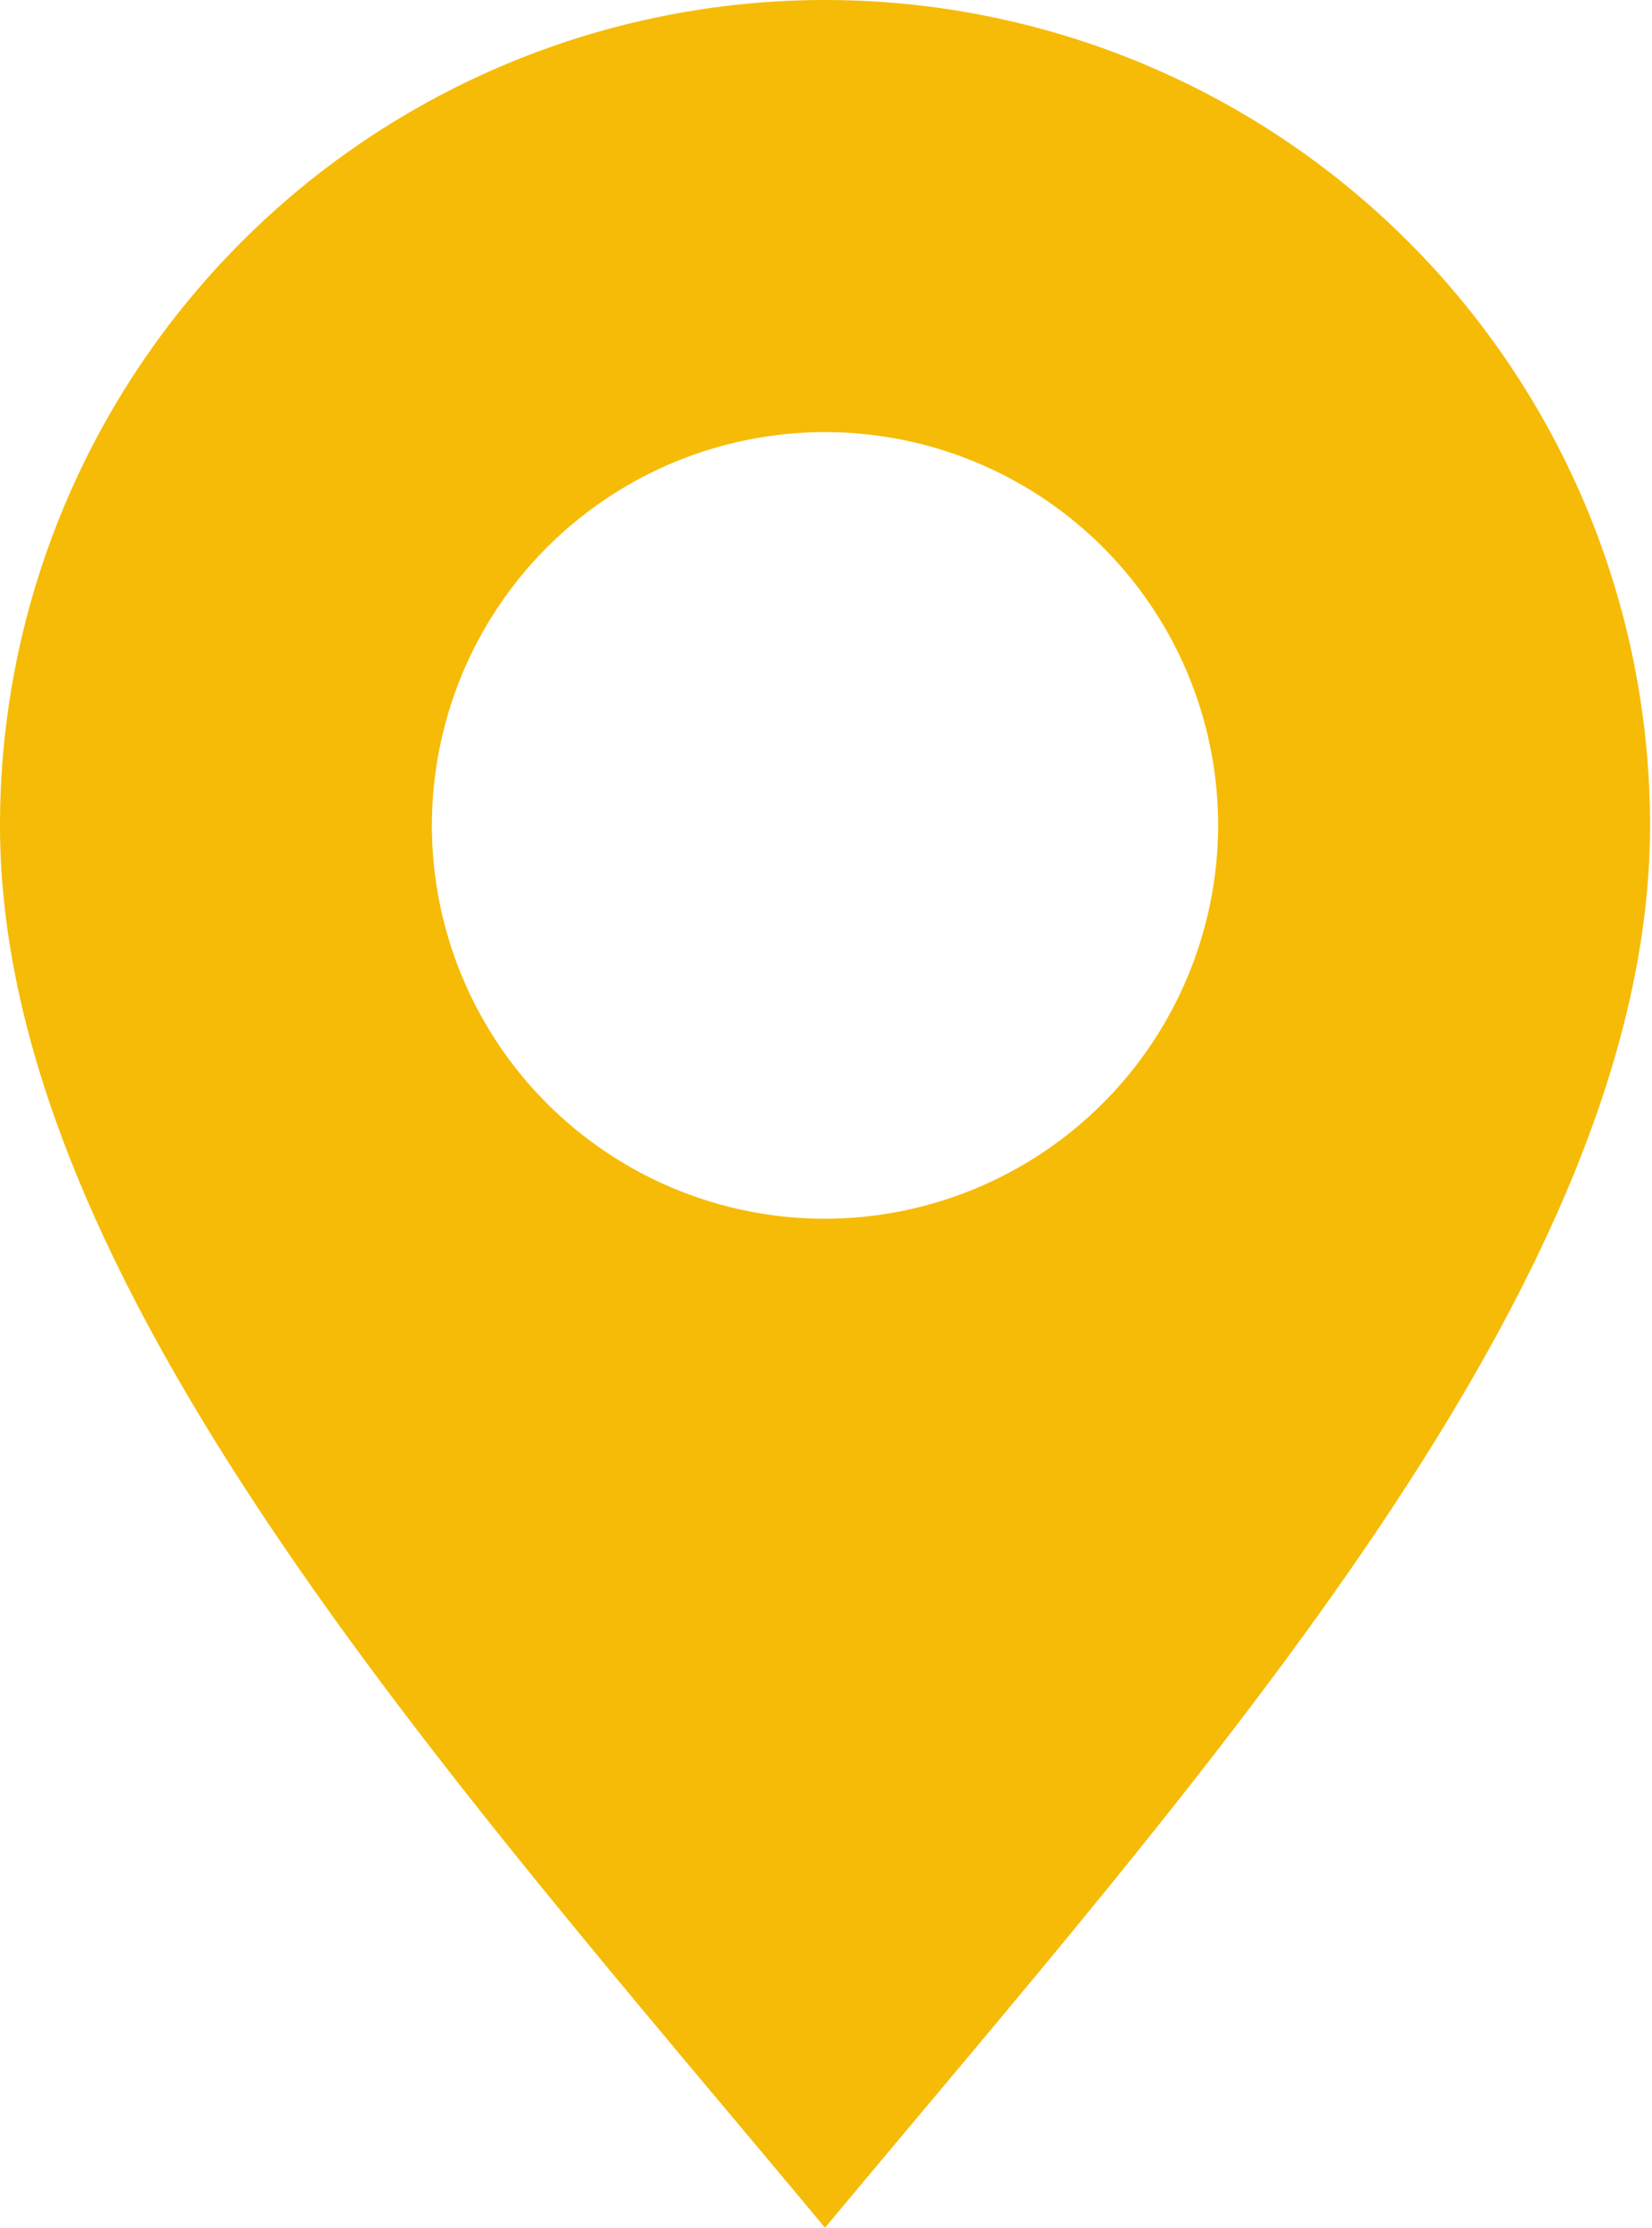 <svg xmlns="http://www.w3.org/2000/svg" width="69" height="93" viewBox="0 0 69 93" fill="none"><path fill-rule="evenodd" clip-rule="evenodd" d="M34.459 0C25.32 0 16.555 3.63 10.093 10.093C3.63 16.555 0 25.32 0 34.459C0 53.49 18.695 74.08 34.459 93C50.223 74.08 68.918 53.49 68.918 34.459C68.918 25.32 65.287 16.555 58.825 10.093C52.363 3.63 43.598 0 34.459 0ZM34.459 50.879C31.211 50.879 28.037 49.916 25.337 48.112C22.636 46.307 20.532 43.743 19.289 40.743C18.046 37.742 17.721 34.441 18.355 31.256C18.988 28.07 20.552 25.145 22.848 22.848C25.145 20.552 28.07 18.988 31.256 18.355C34.441 17.721 37.742 18.046 40.743 19.289C43.743 20.532 46.307 22.636 48.112 25.337C49.916 28.037 50.879 31.211 50.879 34.459C50.871 38.811 49.138 42.983 46.061 46.061C42.983 49.138 38.811 50.871 34.459 50.879Z" fill="#F6BB06"></path></svg>